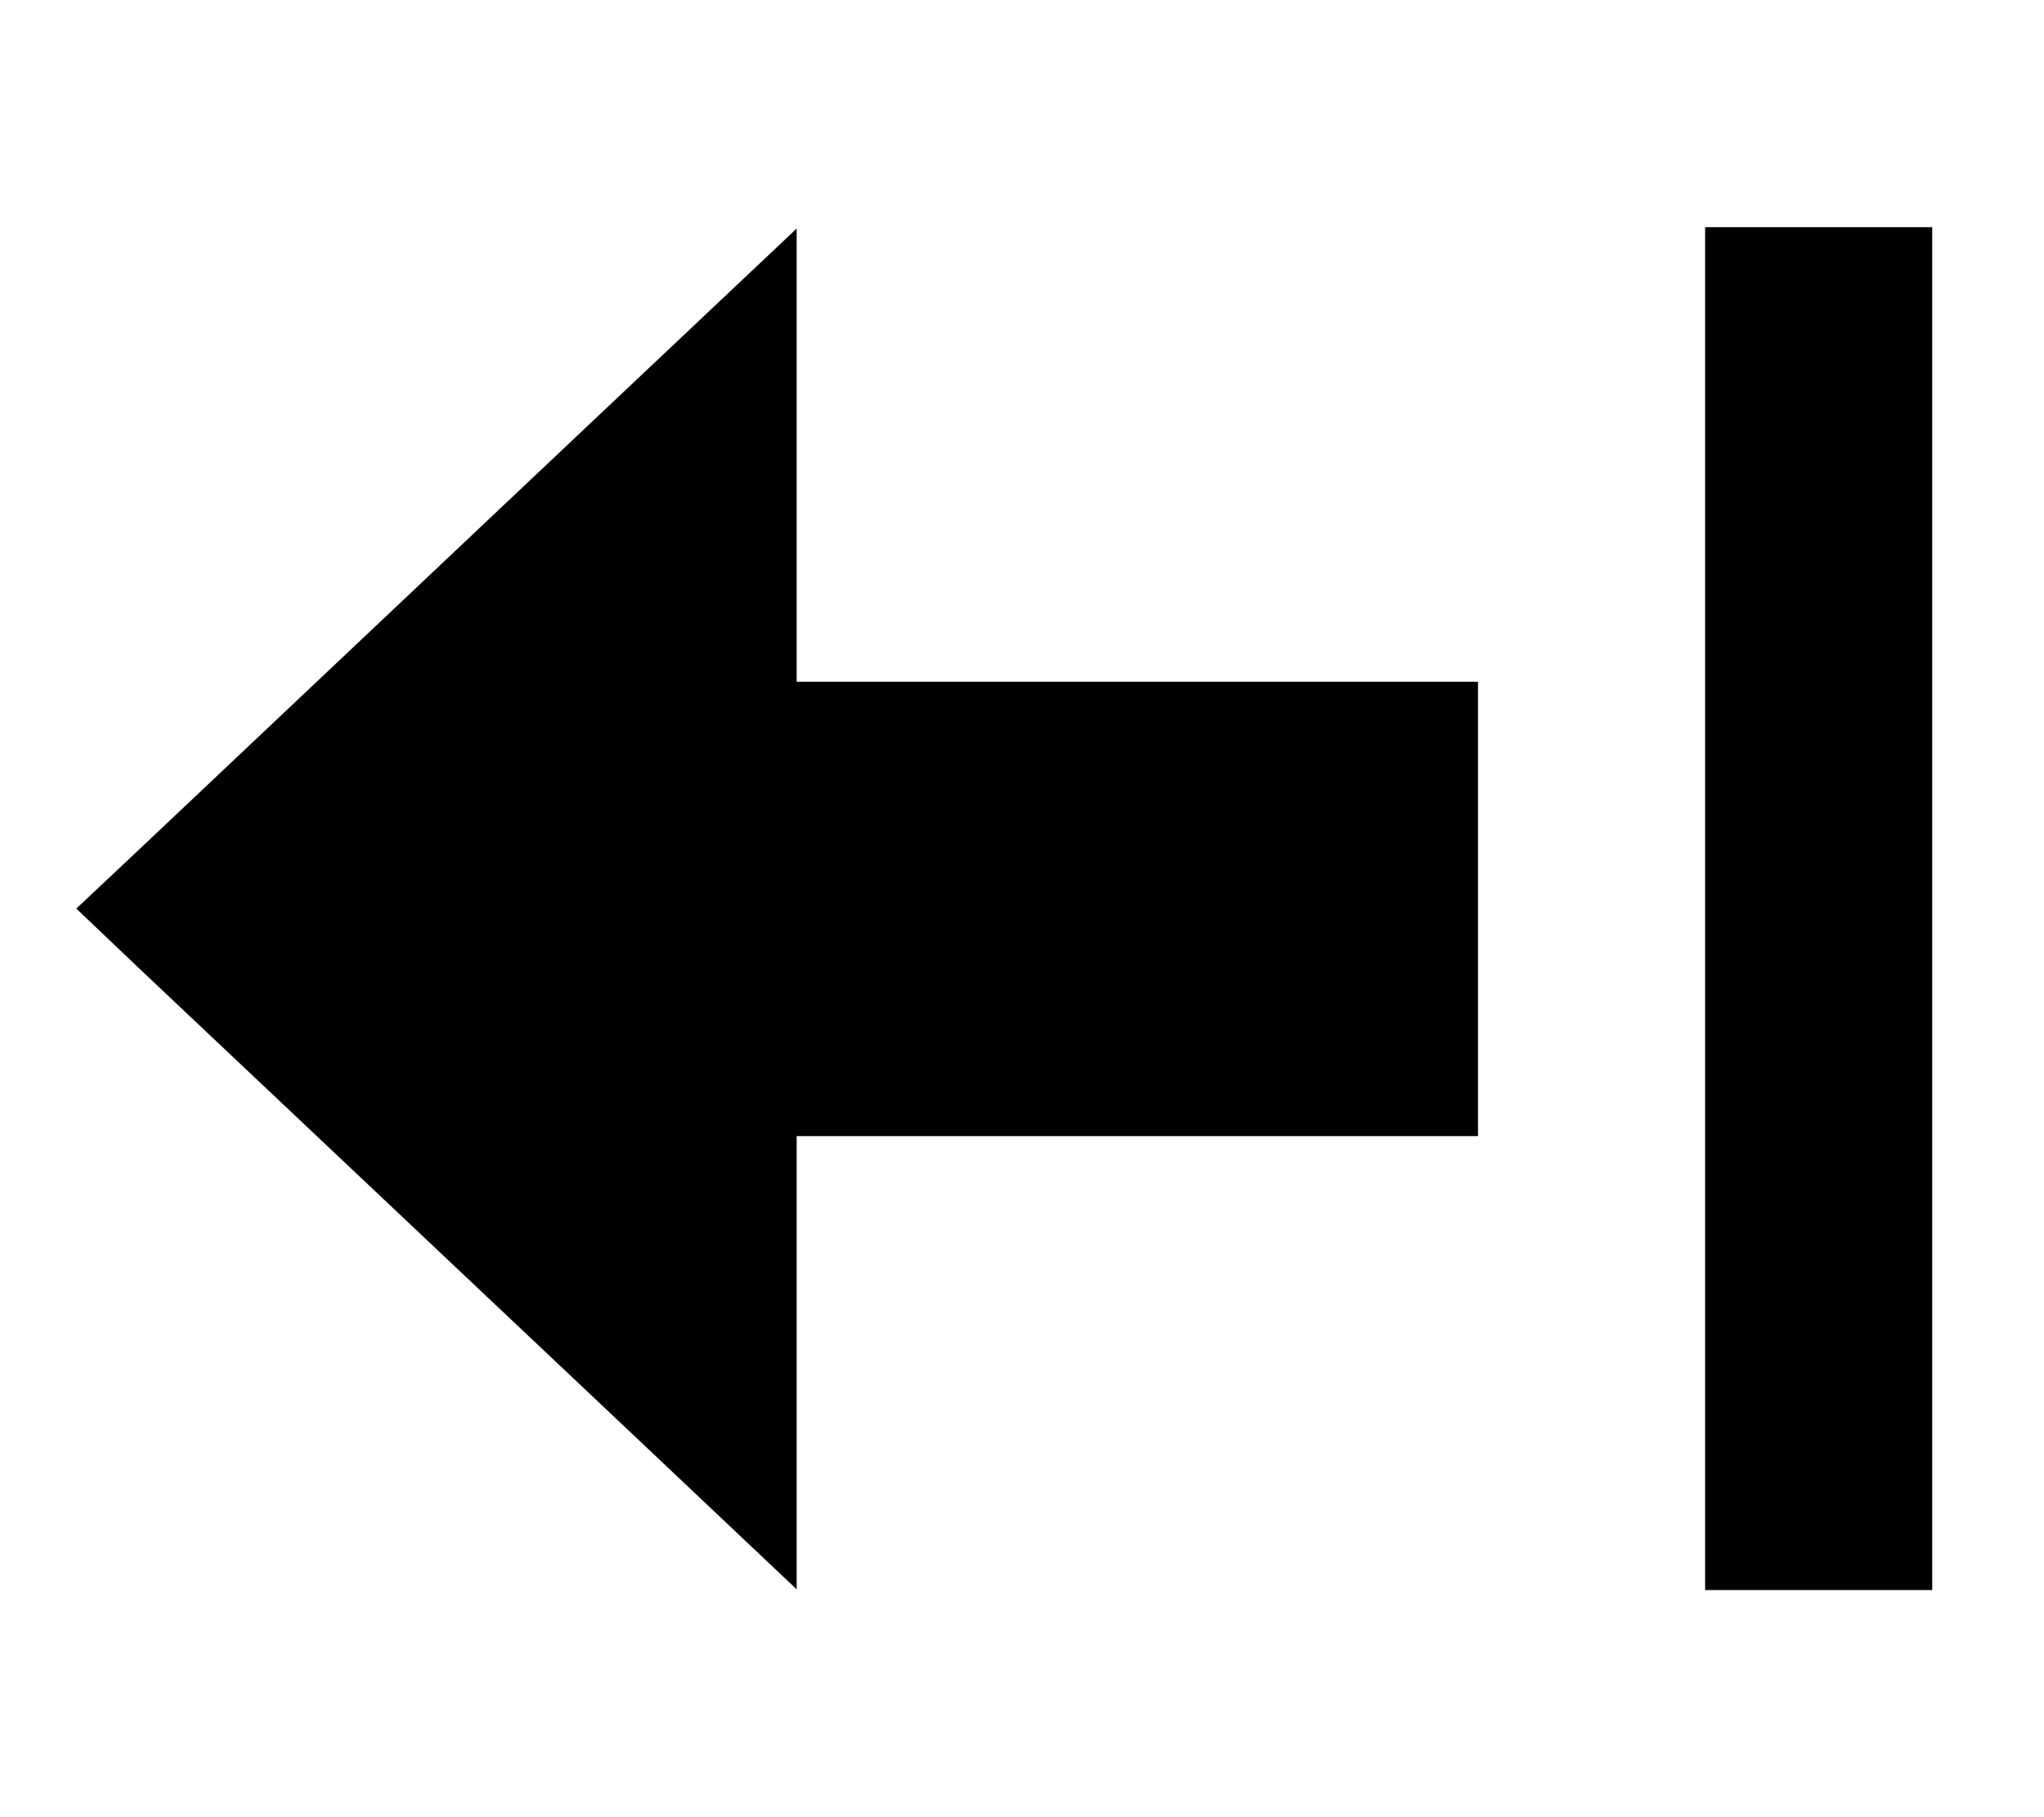 <svg xmlns="http://www.w3.org/2000/svg" viewBox="0 0 576 512"><!--! Font Awesome Pro 7.0.0 by @fontawesome - https://fontawesome.com License - https://fontawesome.com/license (Commercial License) Copyright 2025 Fonticons, Inc. --><path fill="currentColor" d="M480.5 448l0-384 64 0 0 384-64 0zM21.5 256L40 238.6c113.3-107 174.7-165 184.5-174.2l0 127.7 160 0 0 0 32 0 0 128-192 0 0 127.7c-9.7-9.2-71.2-67.3-184.5-174.2L21.5 256z"/></svg>